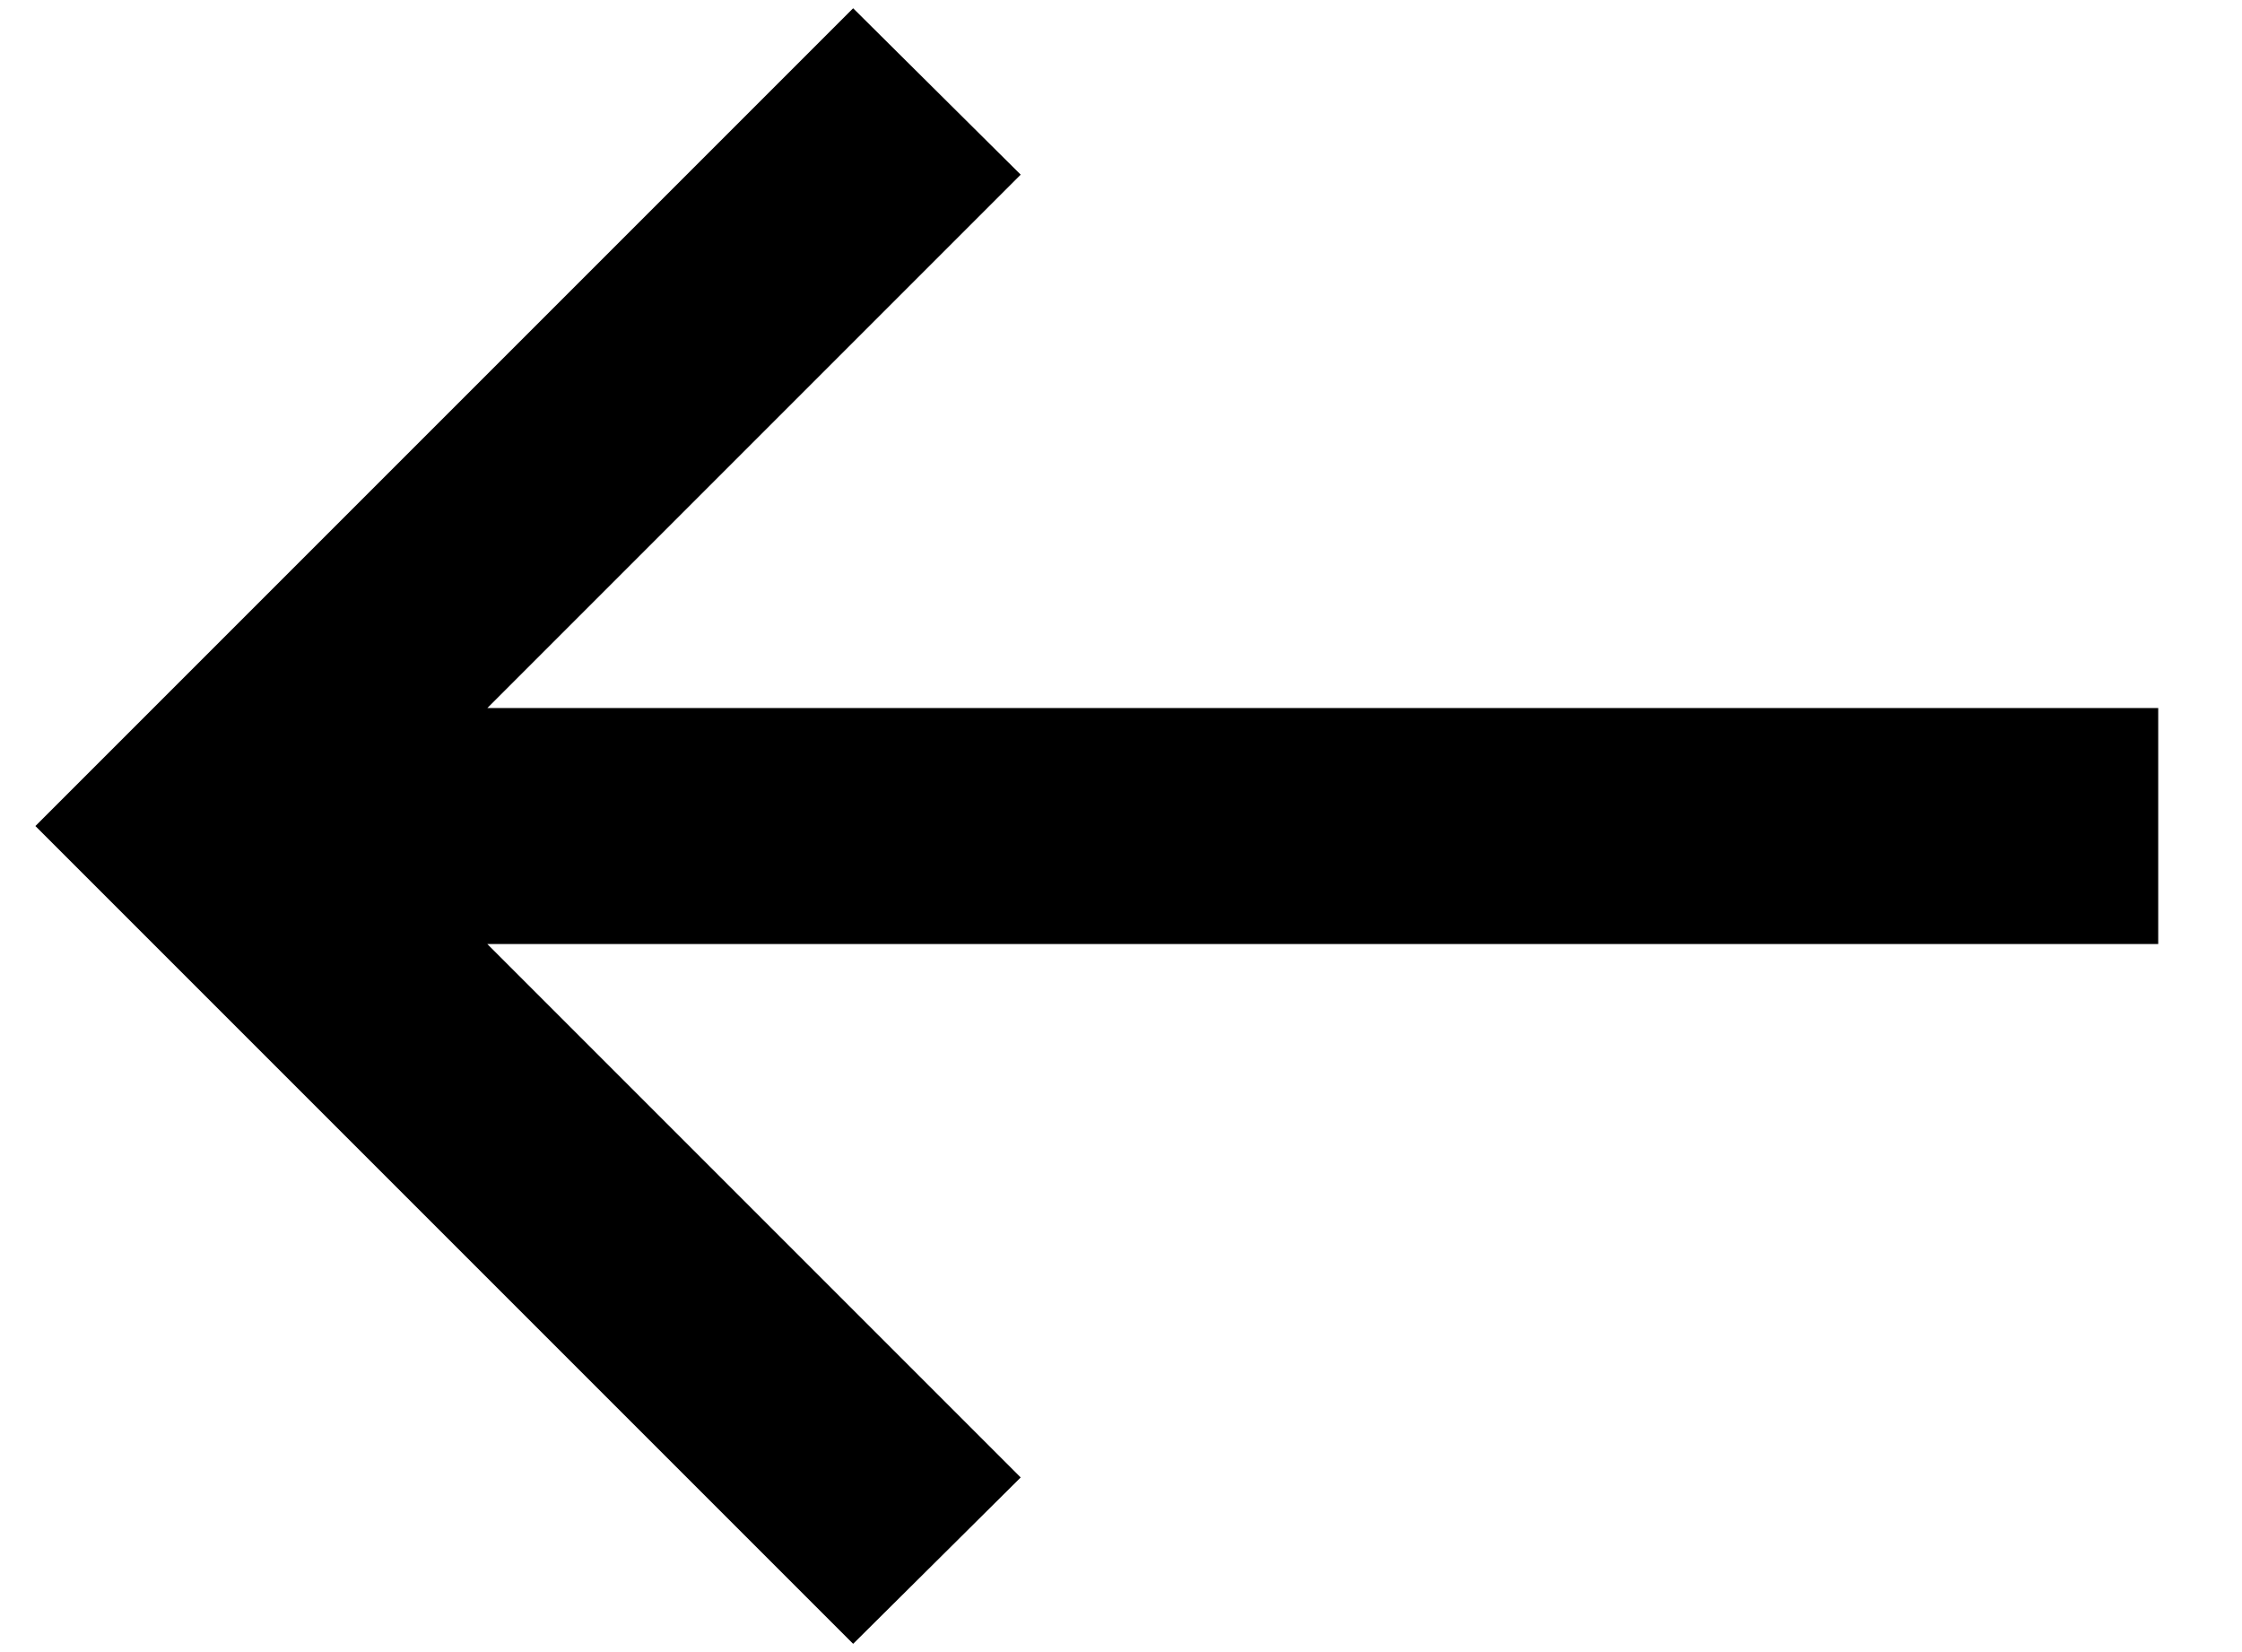 <svg width="19" height="14" viewBox="0 0 19 14" fill="none" xmlns="http://www.w3.org/2000/svg">
<path d="M18.29 6H4.13L8.65 1.48L7.23 0.07L0.3 7L7.23 13.93L8.65 12.52L4.13 8H18.29V6Z" fill="black"/>
</svg>

